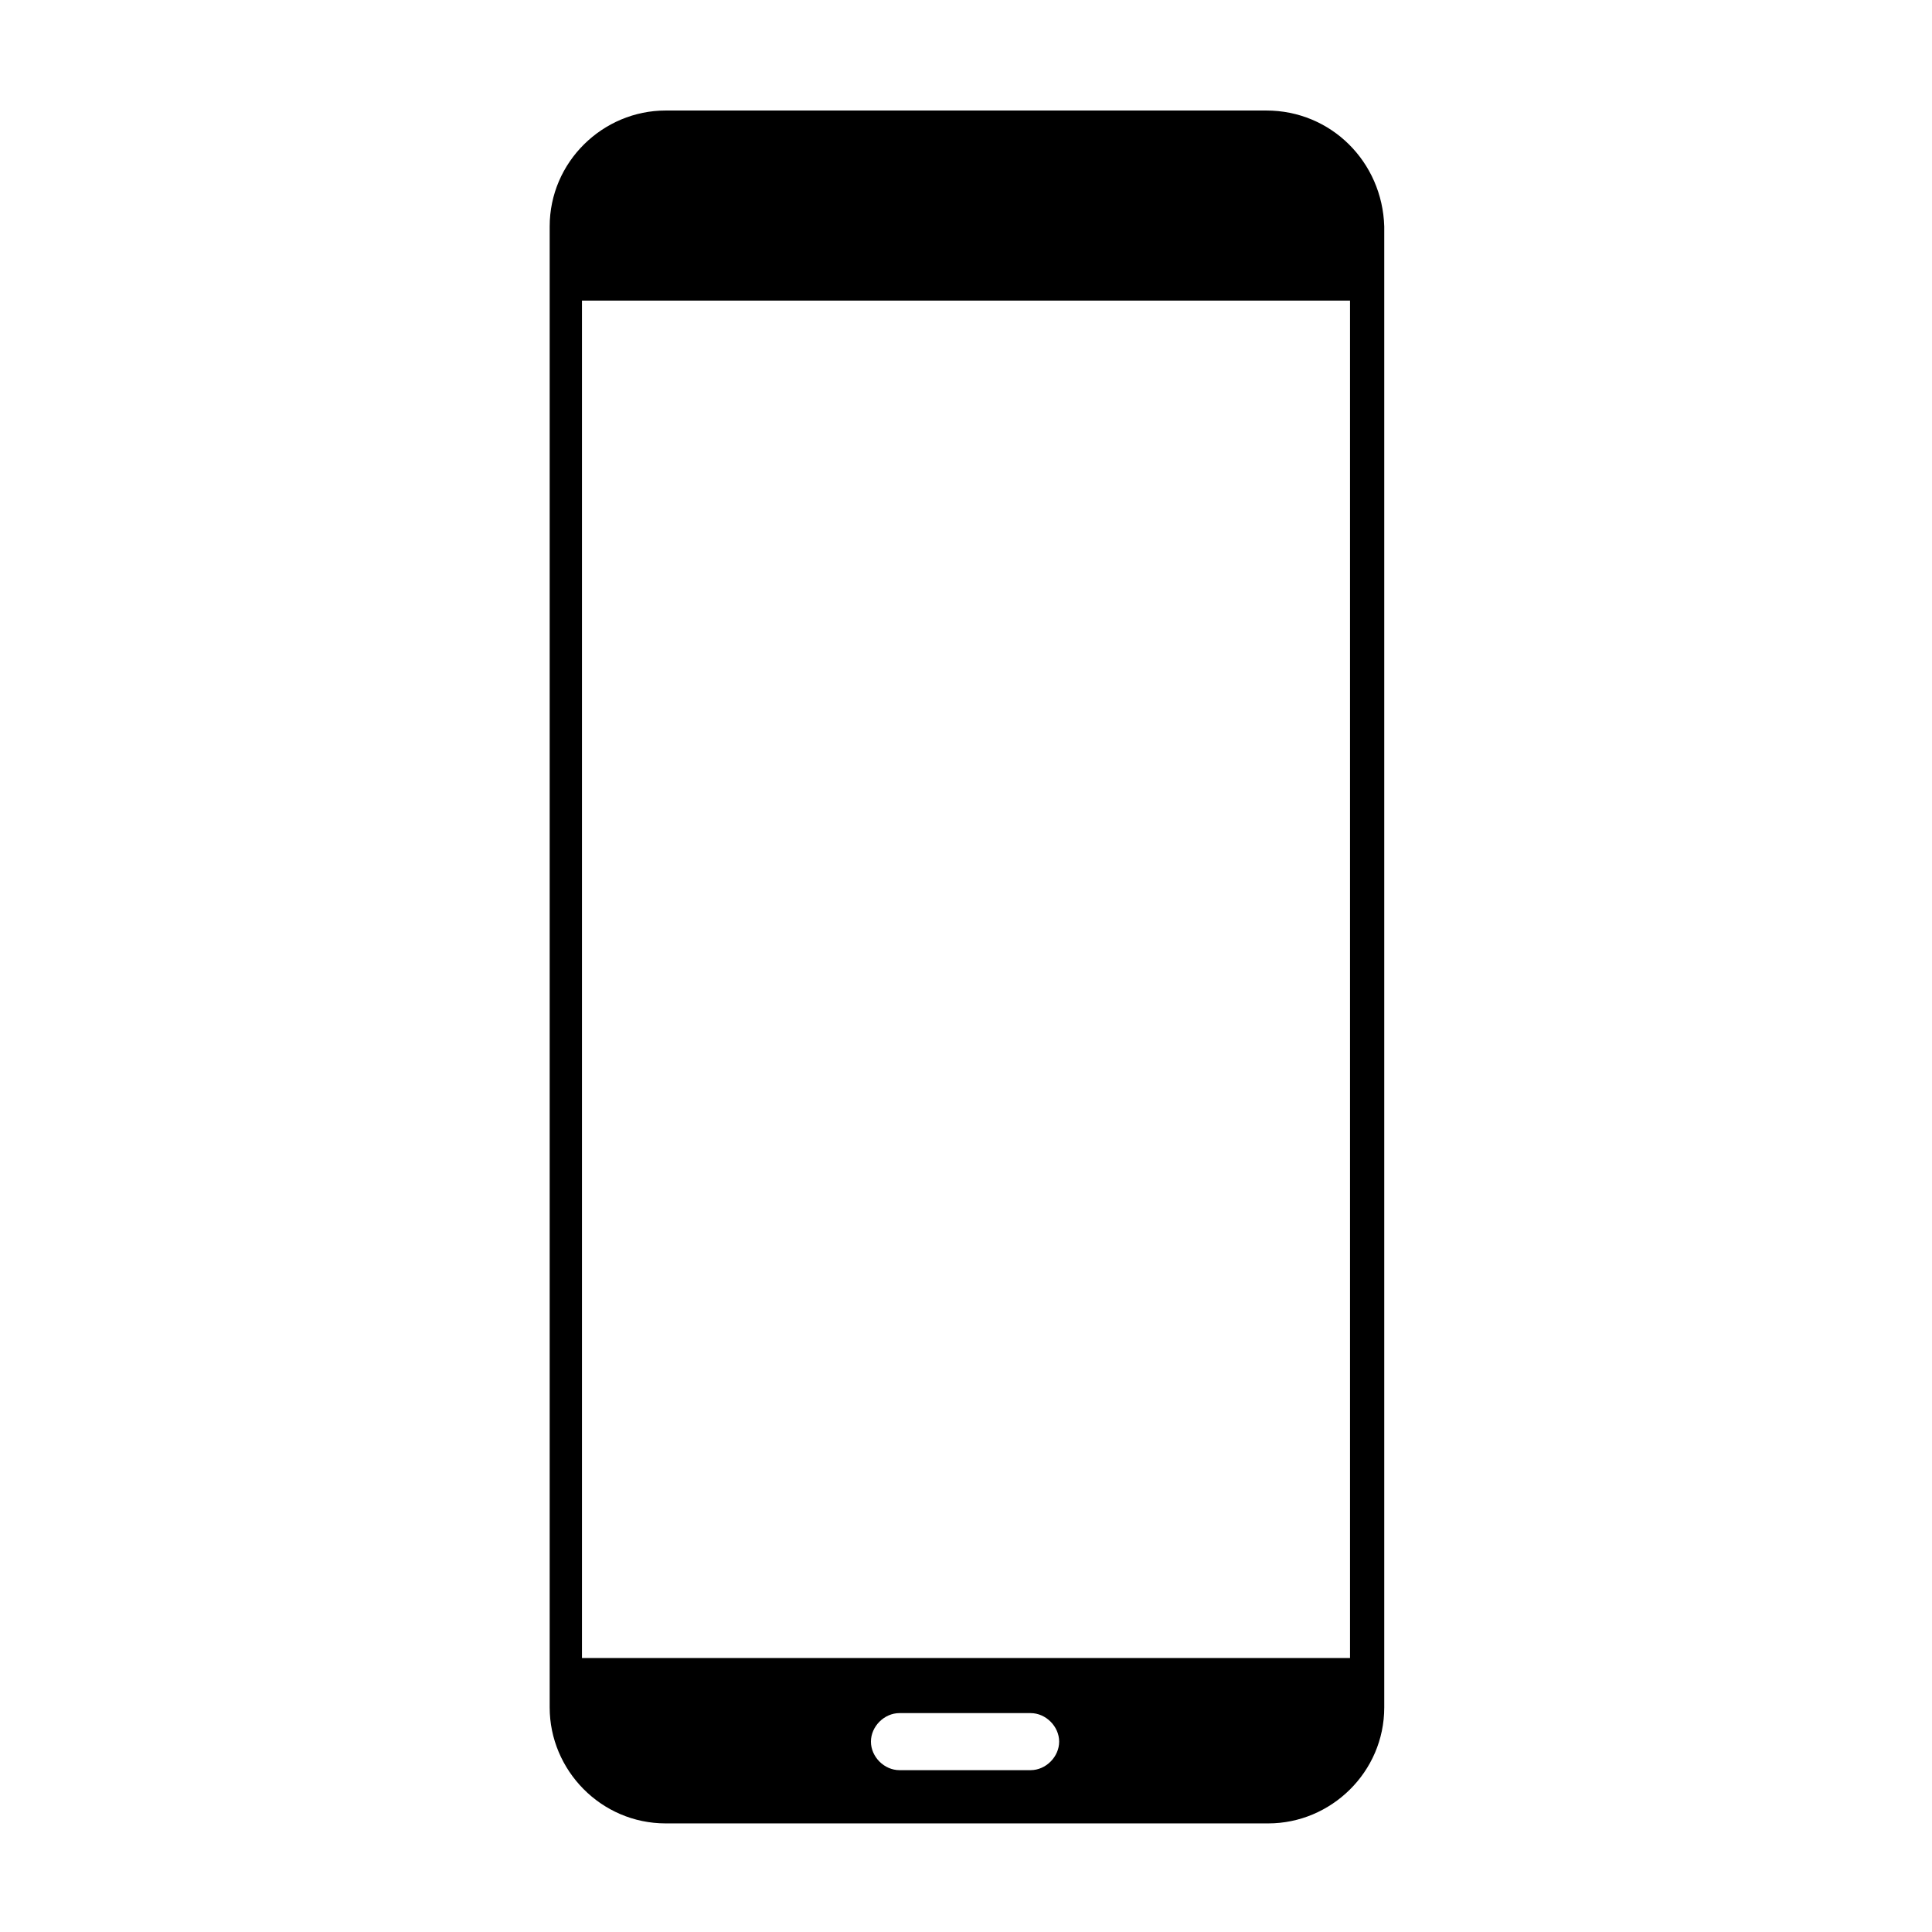 <?xml version="1.0" encoding="UTF-8"?>
<!-- Uploaded to: SVG Repo, www.svgrepo.com, Generator: SVG Repo Mixer Tools -->
<svg fill="#000000" width="800px" height="800px" version="1.1" viewBox="144 144 512 512" xmlns="http://www.w3.org/2000/svg">
 <path d="m479.6 173.29h-159.2c-16.625 0-30.73 13.602-30.73 30.73v392.47c0 16.625 13.602 30.73 30.73 30.73h159.71c16.625 0 30.73-13.602 30.73-30.73v-392.47c-0.504-17.129-14.105-30.73-31.234-30.73zm-62.473 439.82h-34.762c-4.031 0-7.559-3.527-7.559-7.559s3.527-7.559 7.559-7.559h34.762c4.031 0 7.559 3.527 7.559 7.559-0.004 4.031-3.527 7.559-7.559 7.559zm84.641-29.723h-203.54v-359.72h203.54z"/>
</svg>